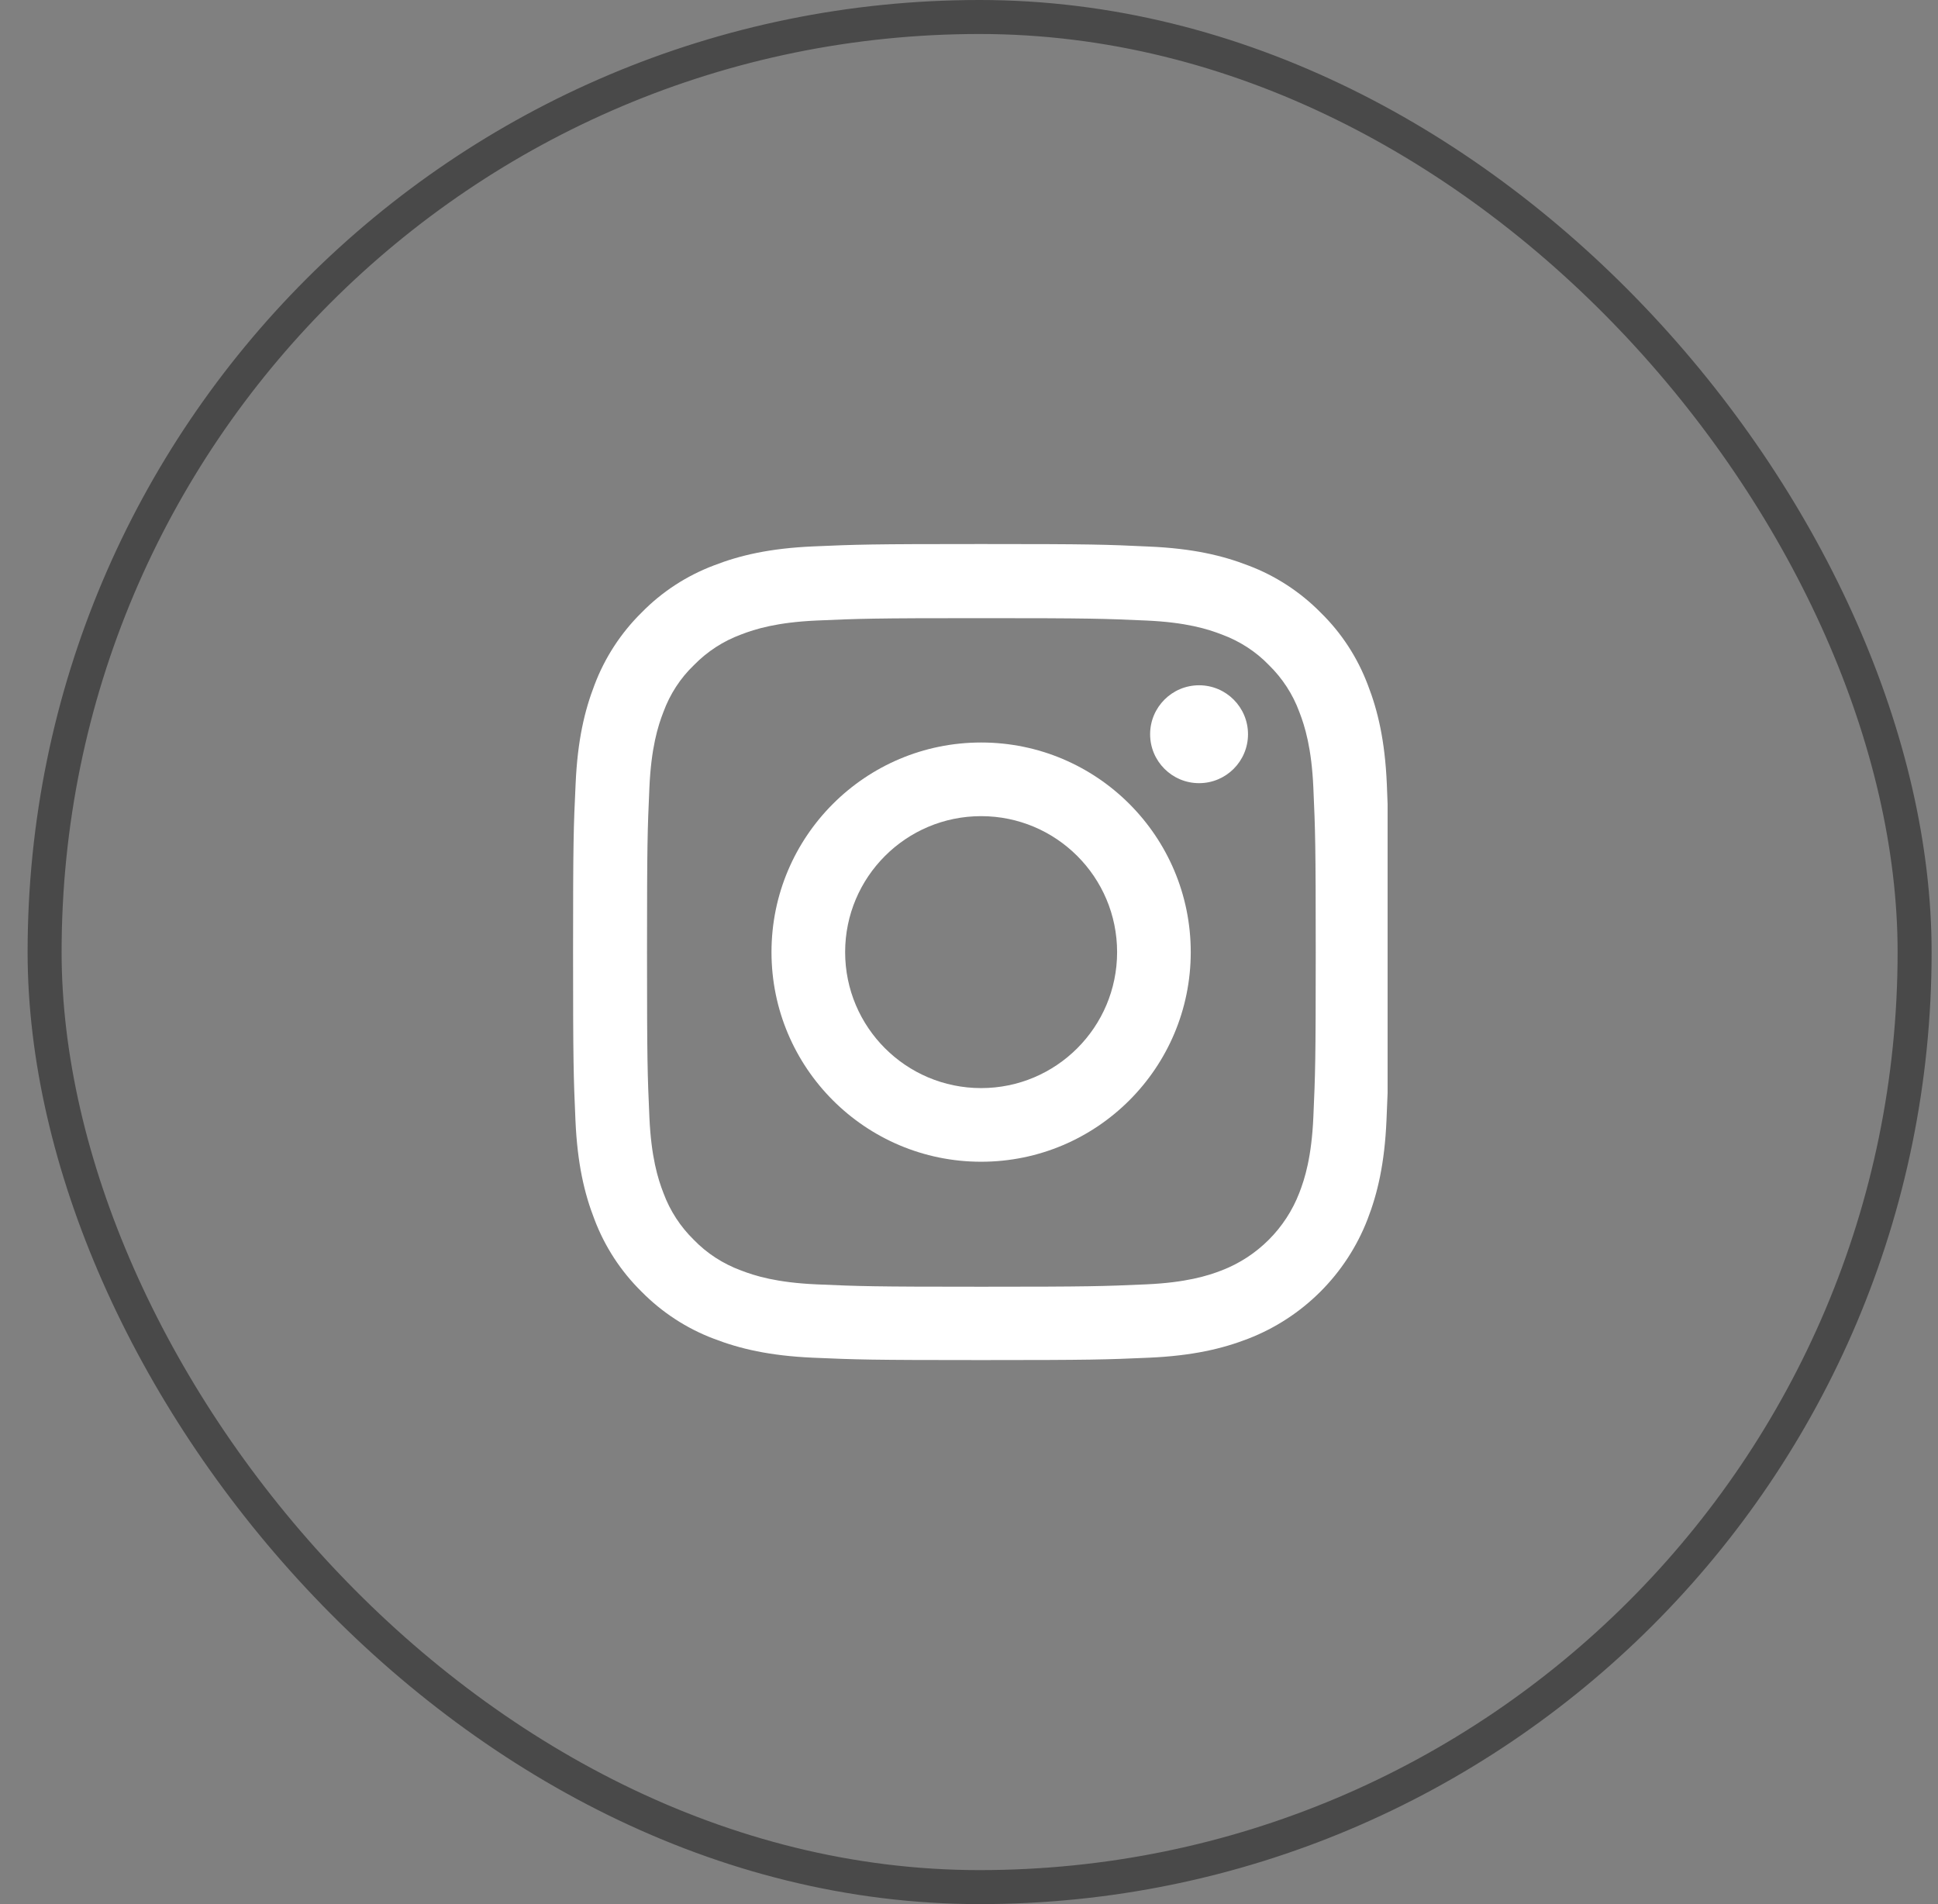 <svg xmlns="http://www.w3.org/2000/svg" width="57" height="56" viewBox="0 0 57 56" fill="none"><rect x="0" y="0" width="57" height="56" fill="#808080" stroke="none"/><rect x="1.312" y="0.5" width="55" height="55" rx="27.5" stroke="#494949"></rect><g clip-path="url(#clip0_2414_4731)"><path d="M40.789 23.056C40.733 21.781 40.526 20.904 40.231 20.145C39.926 19.338 39.457 18.616 38.843 18.016C38.243 17.407 37.516 16.933 36.719 16.633C35.955 16.337 35.083 16.131 33.808 16.075C32.523 16.014 32.115 16 28.857 16C25.598 16 25.191 16.014 23.911 16.07C22.635 16.127 21.759 16.333 20.999 16.628C20.193 16.933 19.471 17.402 18.87 18.016C18.261 18.616 17.788 19.343 17.487 20.14C17.192 20.904 16.986 21.776 16.93 23.051C16.869 24.336 16.855 24.744 16.855 28.002C16.855 31.261 16.869 31.669 16.925 32.949C16.981 34.224 17.187 35.1 17.483 35.86C17.788 36.667 18.261 37.389 18.87 37.989C19.471 38.598 20.197 39.072 20.994 39.372C21.759 39.667 22.631 39.873 23.906 39.93C25.186 39.986 25.594 40 28.852 40C32.111 40 32.519 39.986 33.798 39.93C35.074 39.873 35.95 39.667 36.71 39.372C38.323 38.748 39.598 37.473 40.222 35.86C40.517 35.096 40.723 34.224 40.779 32.949C40.836 31.669 40.85 31.261 40.85 28.002C40.85 24.744 40.845 24.336 40.789 23.056ZM38.628 32.855C38.576 34.027 38.379 34.66 38.215 35.082C37.812 36.127 36.982 36.957 35.936 37.361C35.514 37.525 34.877 37.721 33.709 37.773C32.444 37.829 32.064 37.843 28.862 37.843C25.659 37.843 25.275 37.829 24.014 37.773C22.842 37.721 22.209 37.525 21.787 37.361C21.266 37.168 20.793 36.863 20.408 36.465C20.01 36.076 19.705 35.607 19.513 35.087C19.349 34.665 19.152 34.027 19.1 32.86C19.044 31.594 19.03 31.214 19.03 28.012C19.03 24.809 19.044 24.425 19.1 23.164C19.152 21.992 19.349 21.359 19.513 20.937C19.705 20.416 20.01 19.943 20.413 19.558C20.802 19.16 21.271 18.855 21.791 18.663C22.213 18.499 22.851 18.302 24.018 18.25C25.284 18.194 25.664 18.18 28.866 18.18C32.073 18.18 32.453 18.194 33.714 18.25C34.886 18.302 35.519 18.499 35.941 18.663C36.461 18.855 36.935 19.16 37.319 19.558C37.718 19.948 38.023 20.416 38.215 20.937C38.379 21.359 38.576 21.996 38.628 23.164C38.684 24.43 38.698 24.809 38.698 28.012C38.698 31.214 38.684 31.589 38.628 32.855Z" fill="white"></path><path d="M28.857 21.837C25.453 21.837 22.691 24.598 22.691 28.002C22.691 31.406 25.453 34.167 28.857 34.167C32.261 34.167 35.022 31.406 35.022 28.002C35.022 24.598 32.261 21.837 28.857 21.837ZM28.857 32.001C26.648 32.001 24.857 30.21 24.857 28.002C24.857 25.794 26.648 24.003 28.857 24.003C31.065 24.003 32.856 25.794 32.856 28.002C32.856 30.21 31.065 32.001 28.857 32.001Z" fill="white"></path><path d="M36.706 21.594C36.706 22.388 36.062 23.033 35.267 23.033C34.472 23.033 33.827 22.388 33.827 21.594C33.827 20.799 34.472 20.154 35.267 20.154C36.062 20.154 36.706 20.799 36.706 21.594Z" fill="white"></path></g><defs><clipPath id="clip0_2414_4731"><rect width="24" height="24" fill="white" transform="translate(16.812 16)"></rect></clipPath></defs></svg>